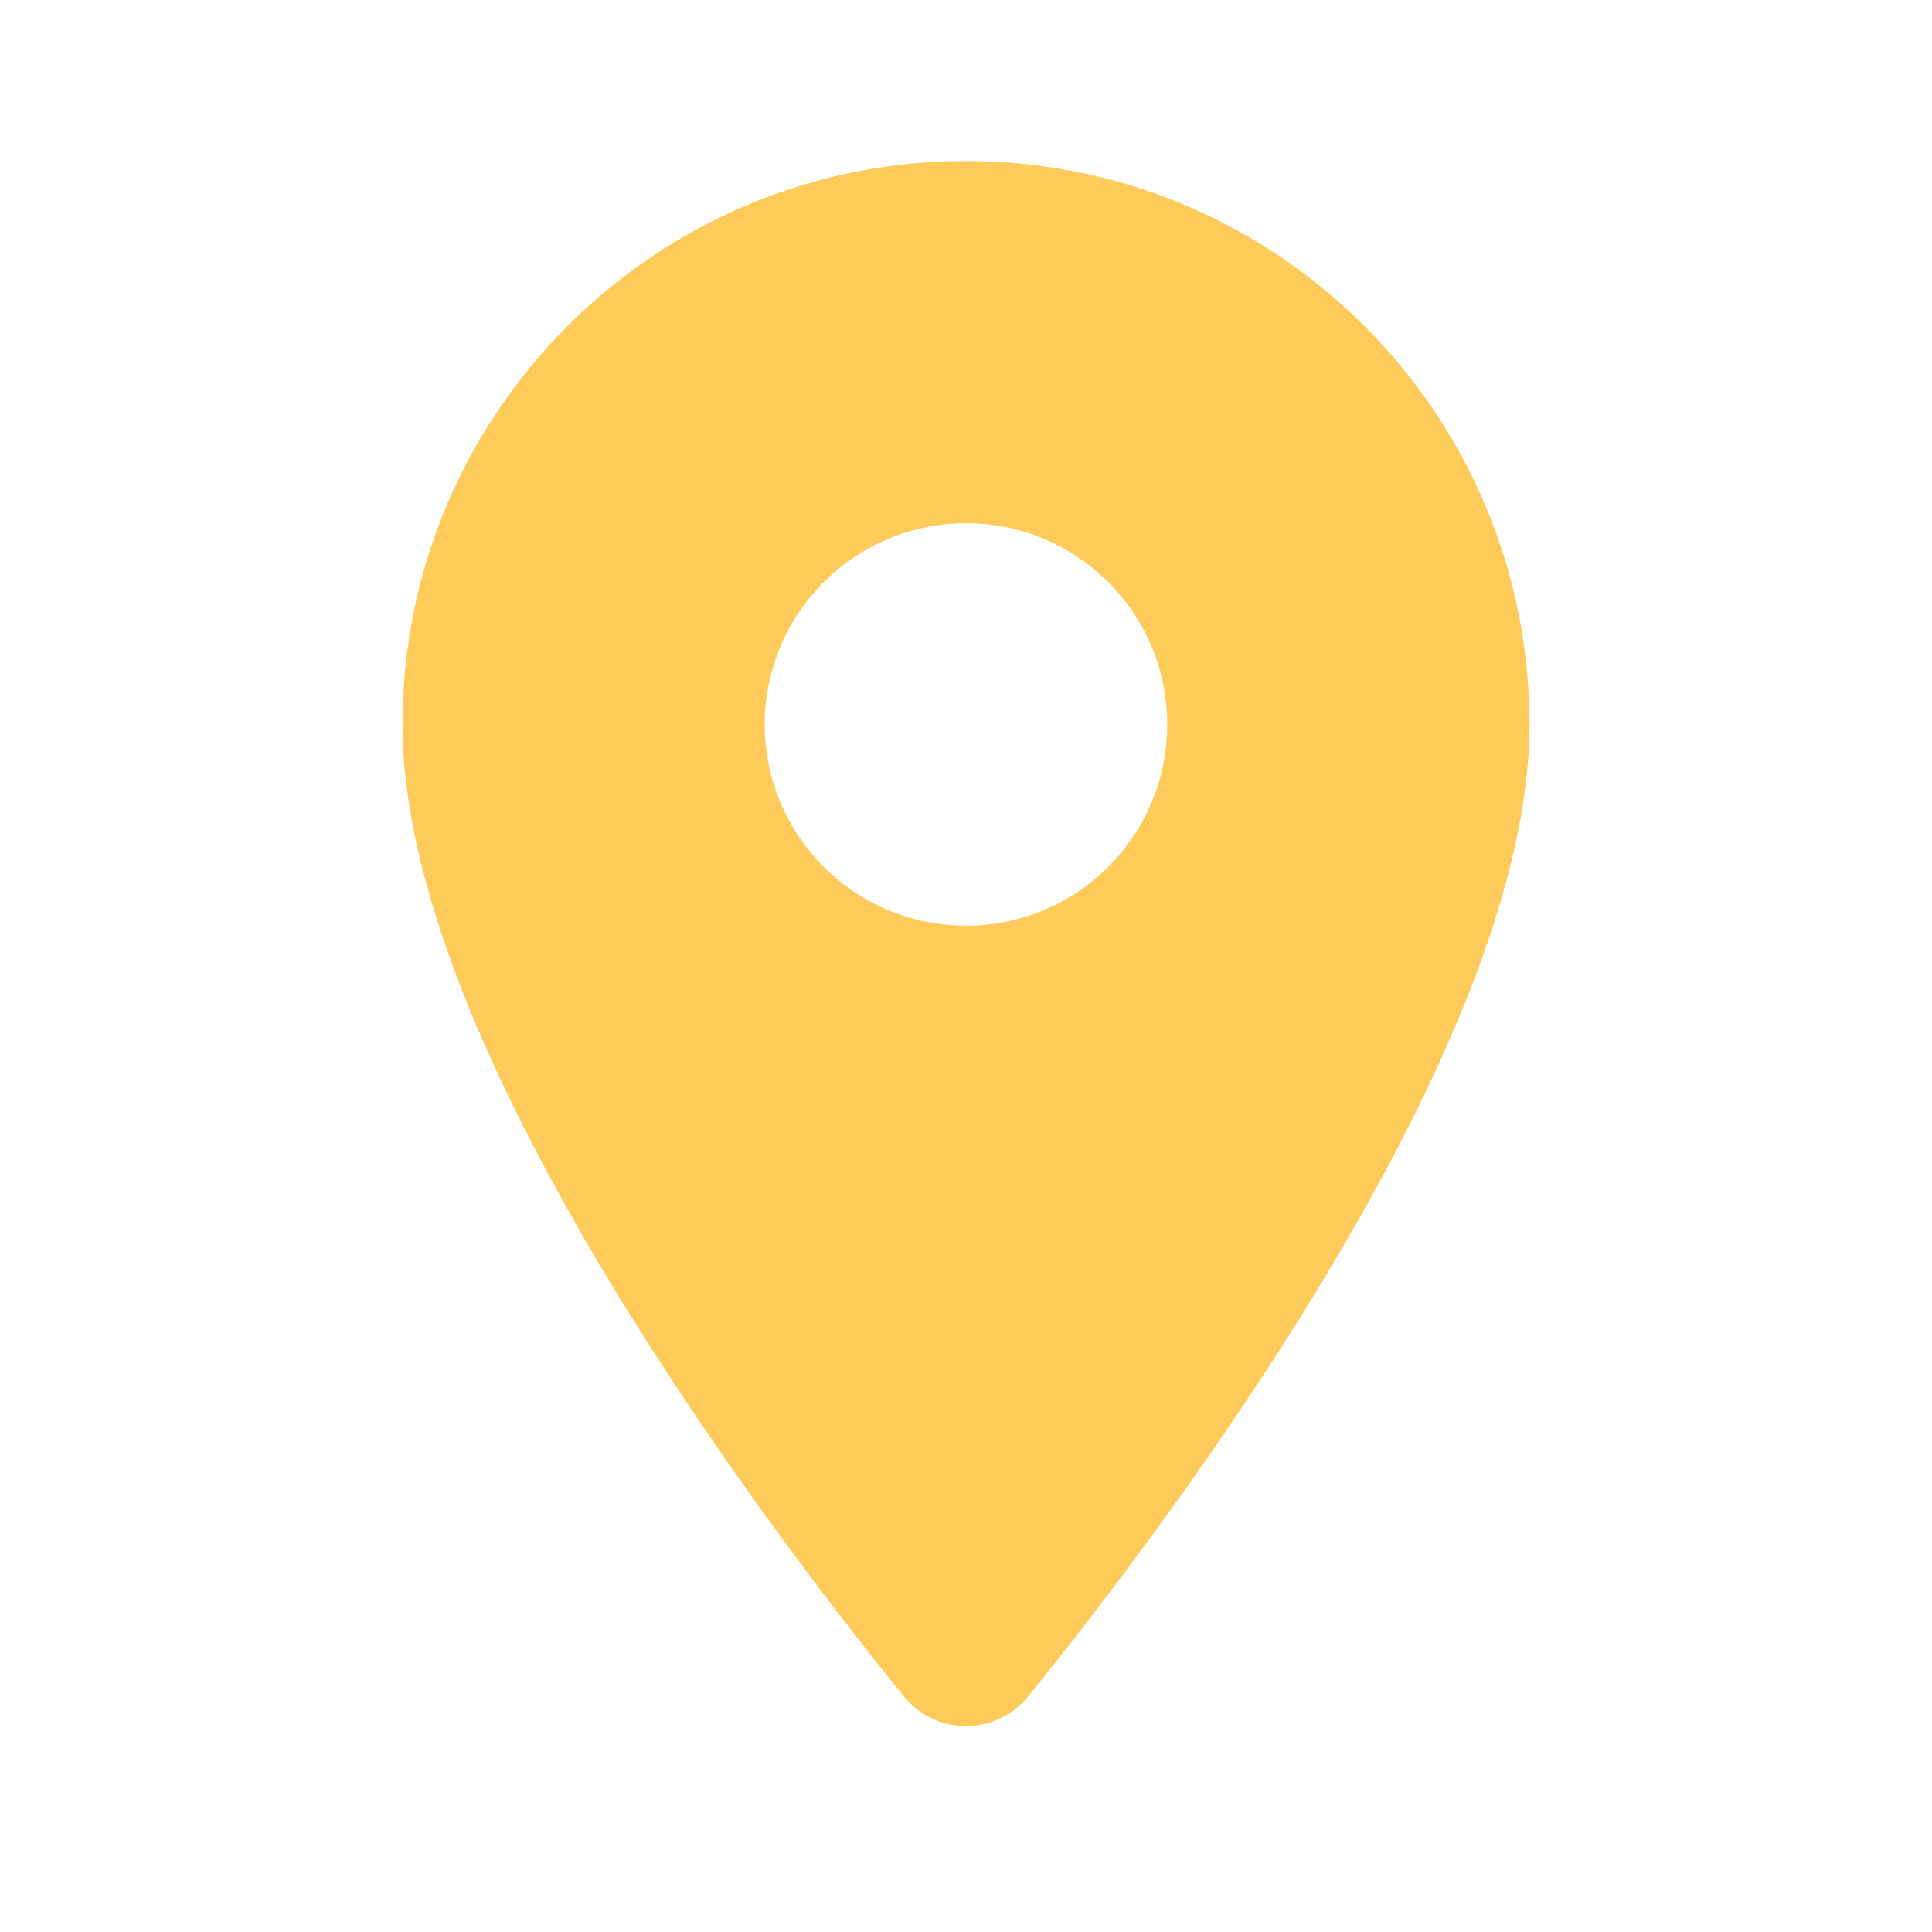 <svg width="24" height="24" viewBox="0 0 24 24" fill="none" xmlns="http://www.w3.org/2000/svg">
<path d="M12 2C8.134 2 5 5.134 5 9C5 12.966 9.404 18.82 11.226 21.071C11.626 21.565 12.374 21.565 12.774 21.071C14.596 18.82 19 12.966 19 9C19 5.134 15.866 2 12 2ZM12 11.5C10.619 11.5 9.5 10.381 9.5 9C9.5 7.619 10.619 6.5 12 6.5C13.381 6.5 14.5 7.619 14.5 9C14.5 10.381 13.381 11.5 12 11.5Z" fill="#FECA5A"/>
</svg>
